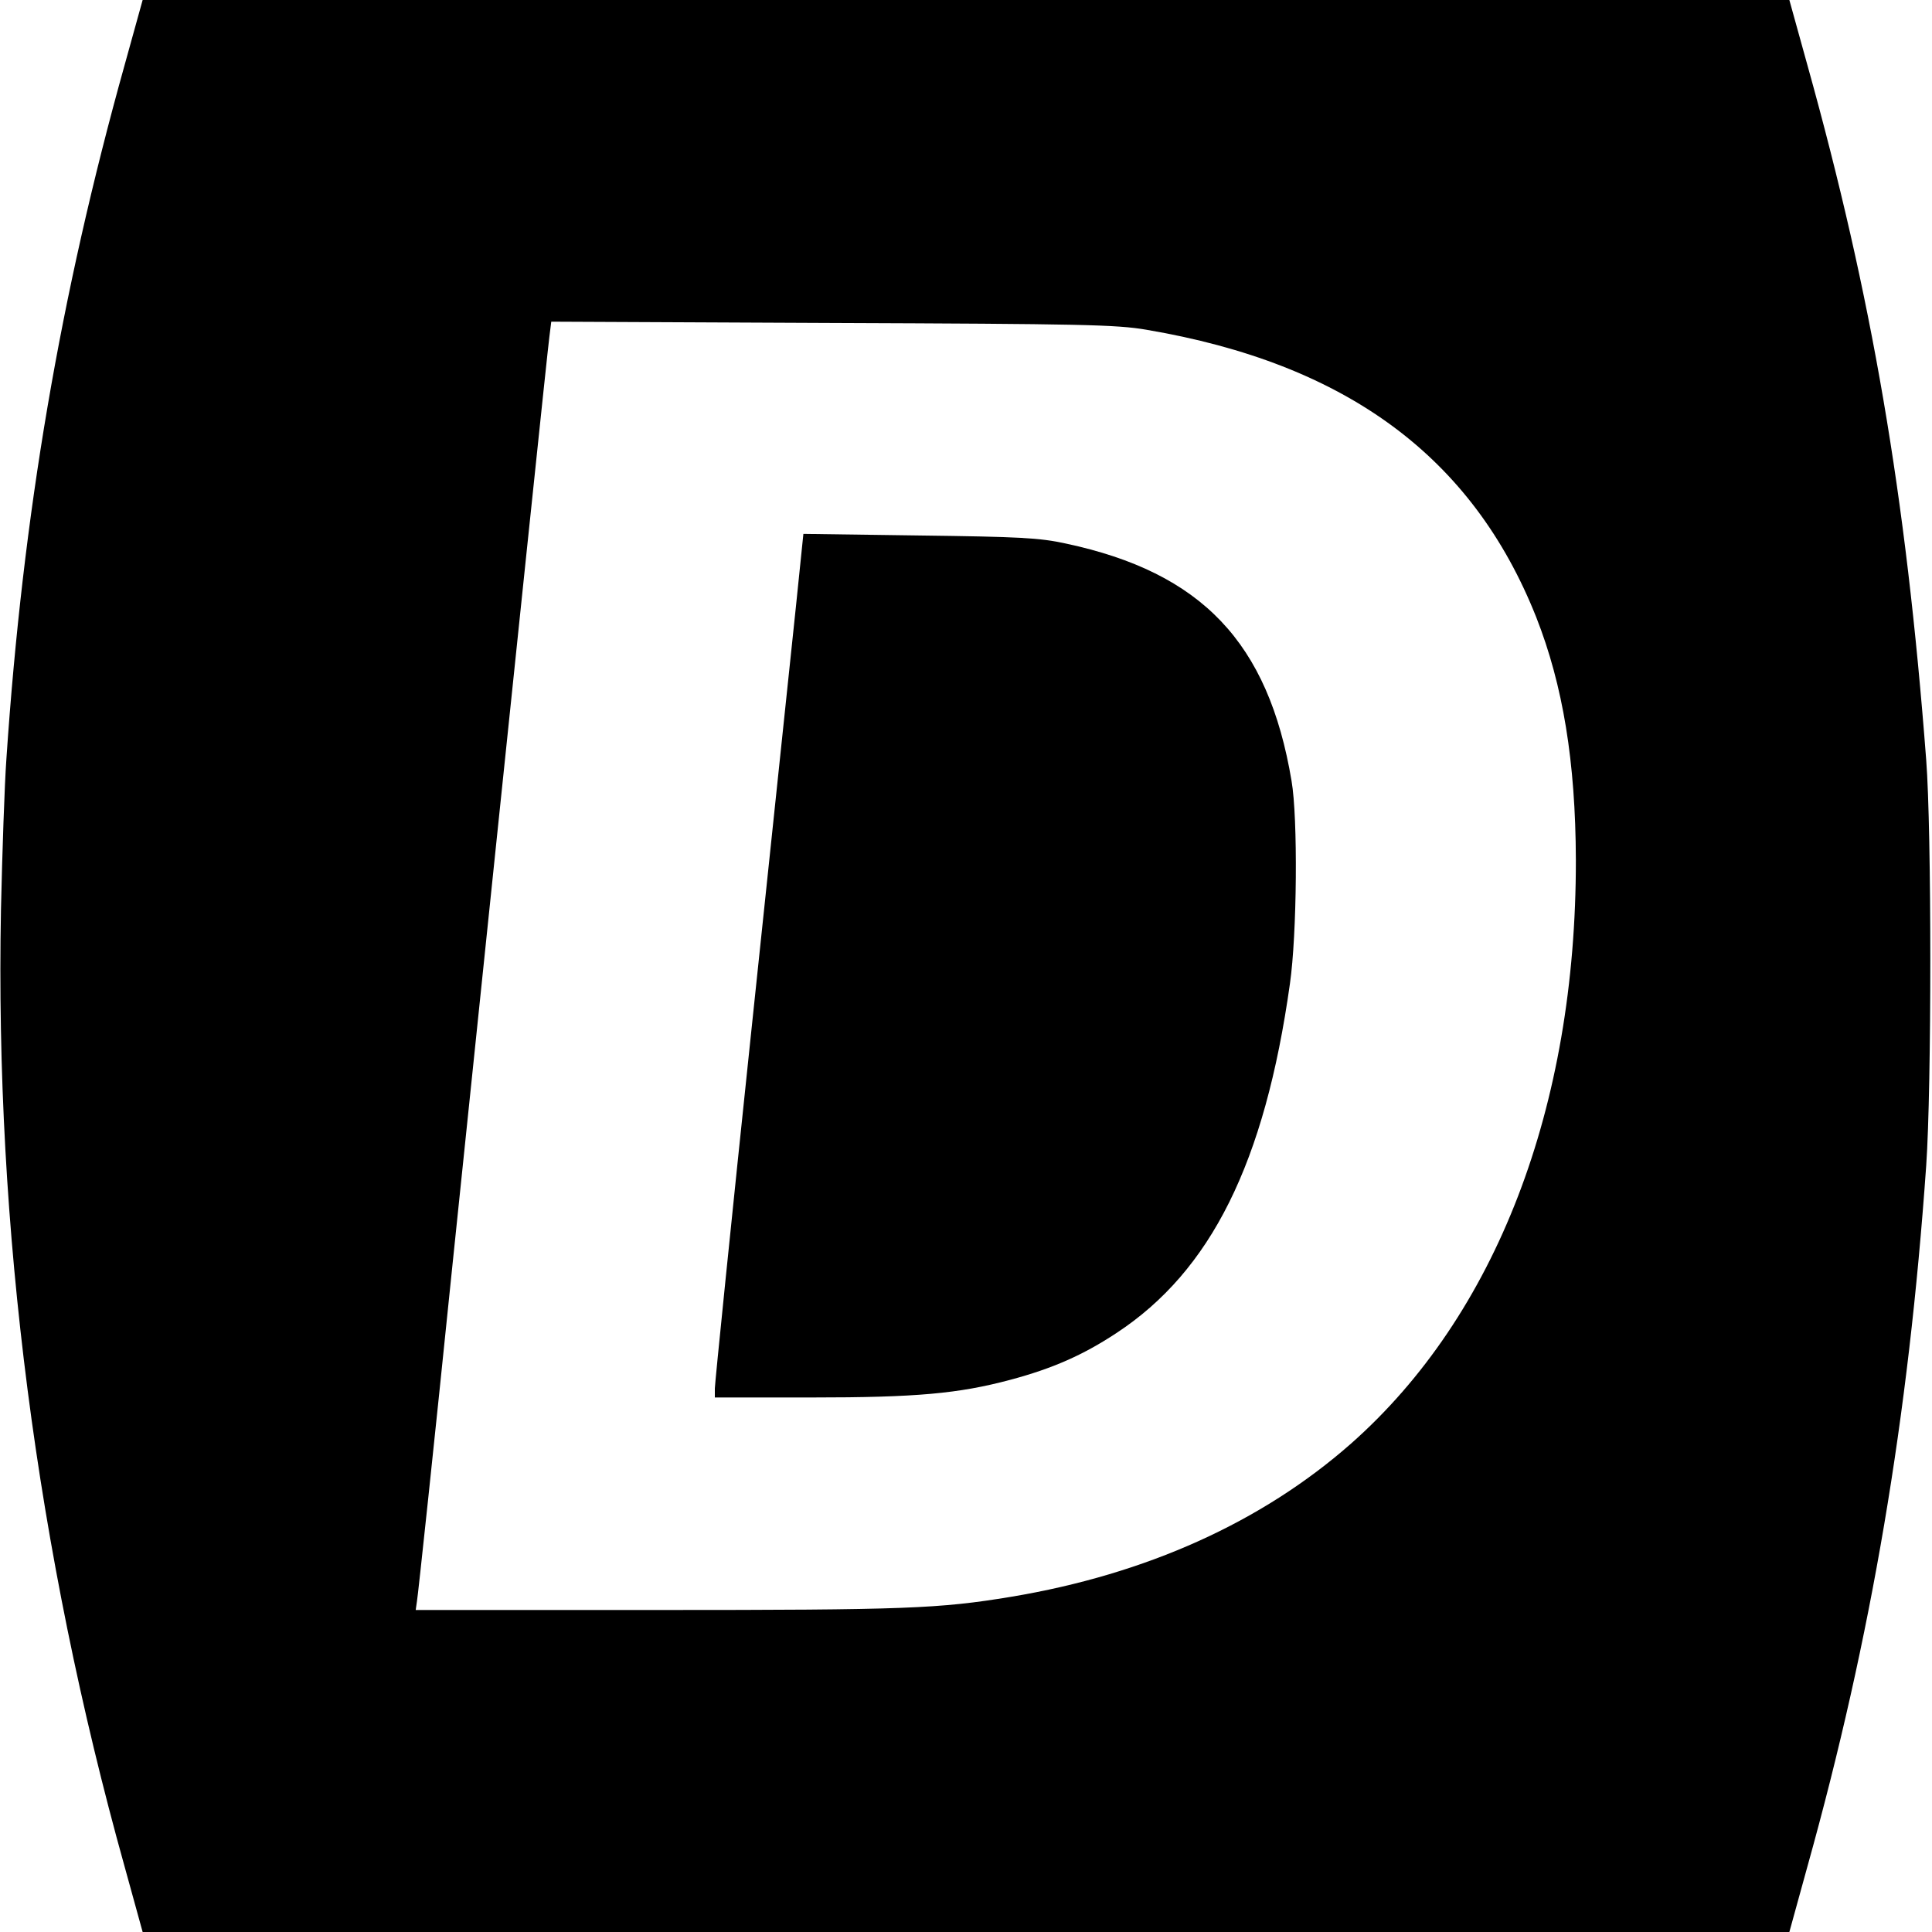 <?xml version="1.0" standalone="no"?>
<!DOCTYPE svg PUBLIC "-//W3C//DTD SVG 20010904//EN"
 "http://www.w3.org/TR/2001/REC-SVG-20010904/DTD/svg10.dtd">
<svg version="1.0" xmlns="http://www.w3.org/2000/svg"
 width="600pt" height="600pt" viewBox="0 0 600 600"
 preserveAspectRatio="xMidYMid meet">
<g transform="translate(0,600) scale(0.1,-0.1)"
fill="#000000" stroke="none">
<path d="M387 5798 c-200 -716 -316 -1396 -367 -2153 -6 -82 -13 -294 -17
-470 -19 -988 111 -1994 384 -2972 l56 -203 2557 0 2557 0 56 203 c199 713
314 1394 369 2177 17 243 17 1041 0 1260 -63 825 -169 1441 -369 2158 l-56
202 -2557 0 -2557 0 -56 -202z m3173 -822 c620 -105 1013 -394 1211 -893 83
-211 122 -449 123 -753 1 -769 -248 -1415 -698 -1813 -277 -244 -636 -406
-1056 -476 -224 -37 -328 -41 -1097 -41 l-752 0 4 28 c3 15 53 484 110 1042
218 2101 295 2836 301 2883 l6 48 872 -4 c776 -3 882 -5 976 -21z"/>
<path d="M2472 4118 c-13 -122 -75 -713 -138 -1313 -63 -599 -114 -1102 -114
-1117 l0 -28 299 0 c328 0 458 12 619 55 131 35 226 77 329 145 294 193 461
529 539 1085 22 153 25 515 5 630 -72 430 -279 647 -701 737 -82 18 -144 21
-455 25 l-360 5 -23 -224z"/>
</g>
</svg>

